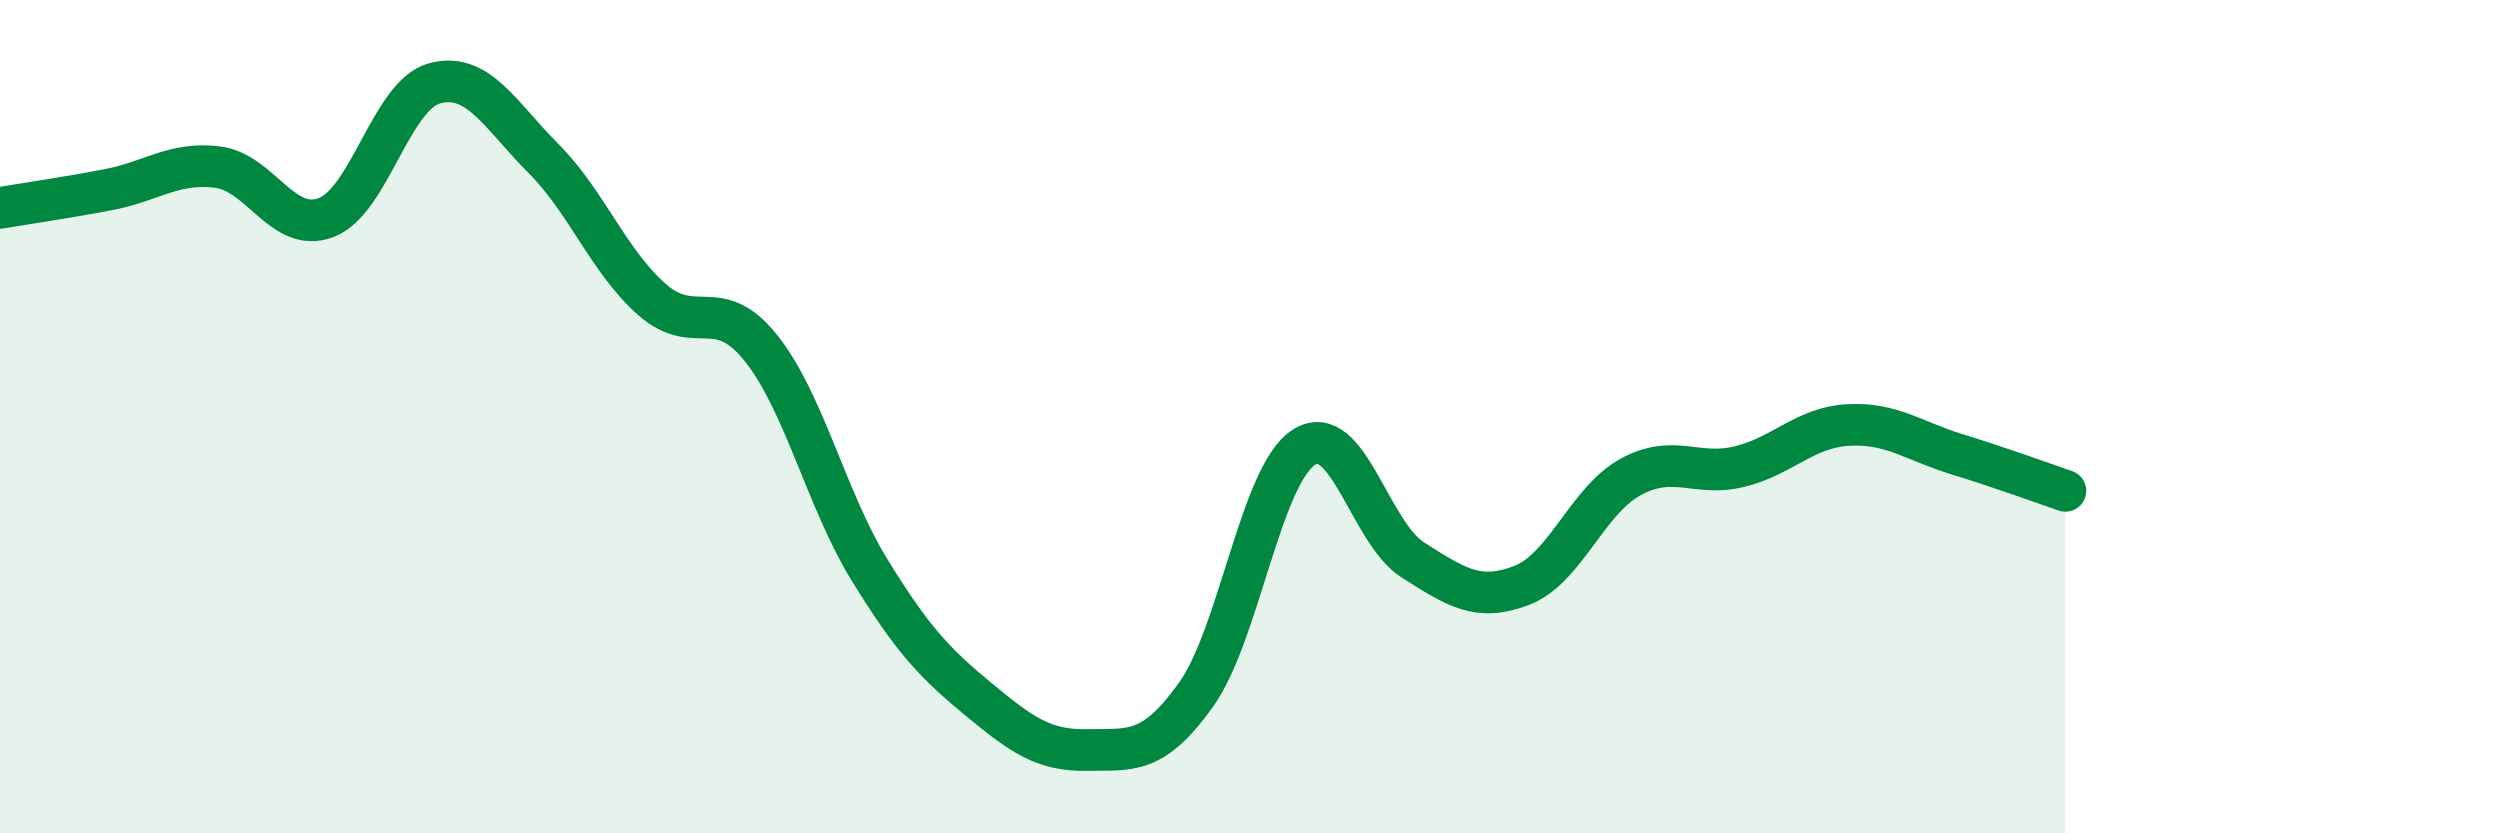 
    <svg width="60" height="20" viewBox="0 0 60 20" xmlns="http://www.w3.org/2000/svg">
      <path
        d="M 0,4.99 C 0.52,4.9 1.57,4.75 2.61,4.55 C 3.65,4.35 4.18,3.88 5.22,4.01 C 6.26,4.14 6.79,5.62 7.83,5.22 C 8.87,4.82 9.39,2.28 10.43,2 C 11.47,1.72 12,2.76 13.04,3.8 C 14.08,4.84 14.61,6.28 15.65,7.19 C 16.69,8.1 17.22,7.05 18.26,8.35 C 19.3,9.65 19.83,11.99 20.87,13.68 C 21.91,15.37 22.44,15.92 23.48,16.78 C 24.52,17.64 25.05,18.02 26.09,18 C 27.13,17.98 27.66,18.13 28.7,16.68 C 29.74,15.23 30.26,11.38 31.3,10.73 C 32.34,10.08 32.87,12.78 33.91,13.44 C 34.95,14.1 35.48,14.45 36.52,14.05 C 37.56,13.65 38.09,12.02 39.13,11.45 C 40.17,10.88 40.7,11.45 41.74,11.2 C 42.78,10.95 43.31,10.26 44.35,10.2 C 45.39,10.14 45.92,10.58 46.96,10.9 C 48,11.22 49.05,11.6 49.57,11.78L49.57 20L0 20Z"
        fill="#008740"
        opacity="0.1"
        stroke-linecap="round"
        stroke-linejoin="round"
      />
      <path
        d="M 0,4.99 C 0.52,4.9 1.57,4.75 2.61,4.55 C 3.65,4.35 4.18,3.88 5.22,4.01 C 6.26,4.14 6.79,5.62 7.83,5.22 C 8.87,4.82 9.39,2.28 10.43,2 C 11.47,1.72 12,2.76 13.04,3.8 C 14.08,4.84 14.61,6.28 15.65,7.19 C 16.69,8.1 17.22,7.05 18.26,8.35 C 19.3,9.65 19.83,11.99 20.87,13.68 C 21.91,15.37 22.44,15.92 23.48,16.78 C 24.52,17.64 25.05,18.02 26.09,18 C 27.13,17.98 27.66,18.13 28.7,16.68 C 29.74,15.23 30.26,11.38 31.3,10.73 C 32.34,10.08 32.87,12.78 33.91,13.44 C 34.95,14.1 35.48,14.45 36.52,14.05 C 37.56,13.65 38.09,12.02 39.13,11.45 C 40.17,10.88 40.7,11.45 41.74,11.2 C 42.78,10.95 43.31,10.26 44.35,10.2 C 45.39,10.14 45.92,10.58 46.96,10.9 C 48,11.22 49.05,11.6 49.57,11.78"
        stroke="#008740"
        stroke-width="1"
        fill="none"
        stroke-linecap="round"
        stroke-linejoin="round"
      />
    </svg>
  